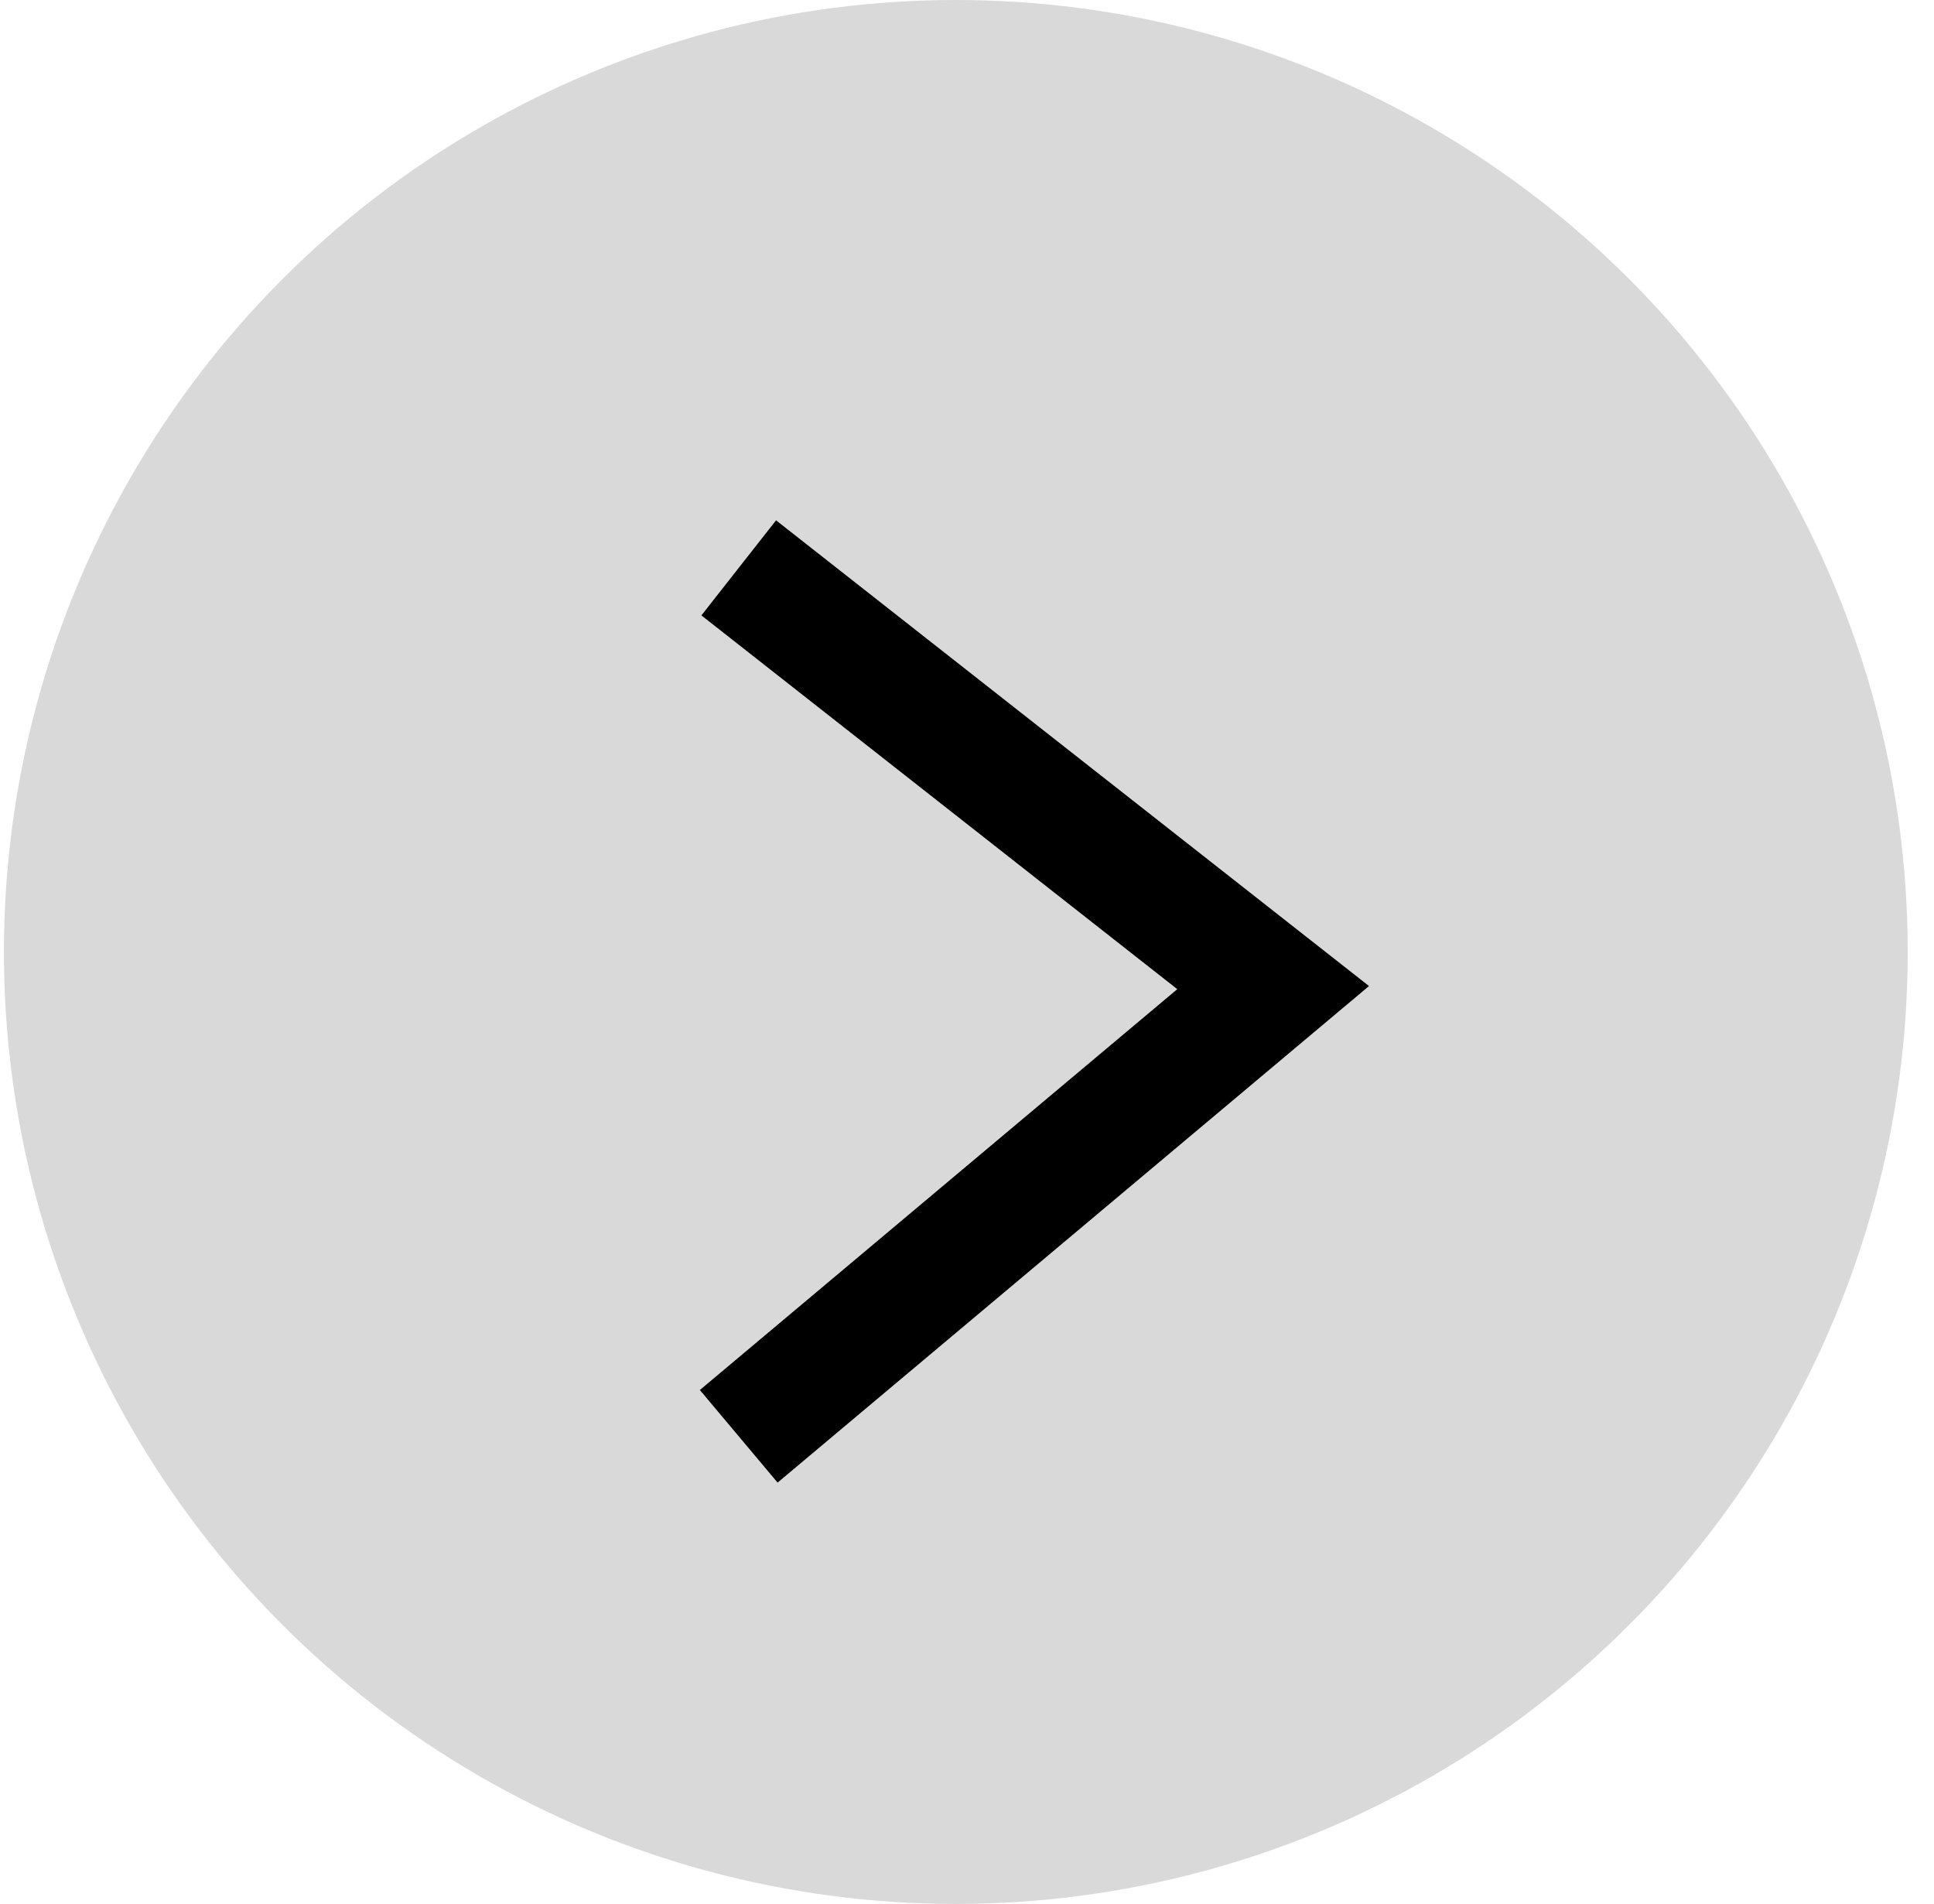<svg width="64" height="63" viewBox="0 0 64 63" fill="none" xmlns="http://www.w3.org/2000/svg">
<circle cx="31.5" cy="31.5" r="31.5" transform="matrix(-1 0 0 1 63.13 0)" fill="#D9D9D9"/>
<path d="M24.446 18.79L42.131 32.679L24.446 47.526" stroke="black" stroke-width="4"/>
</svg>
